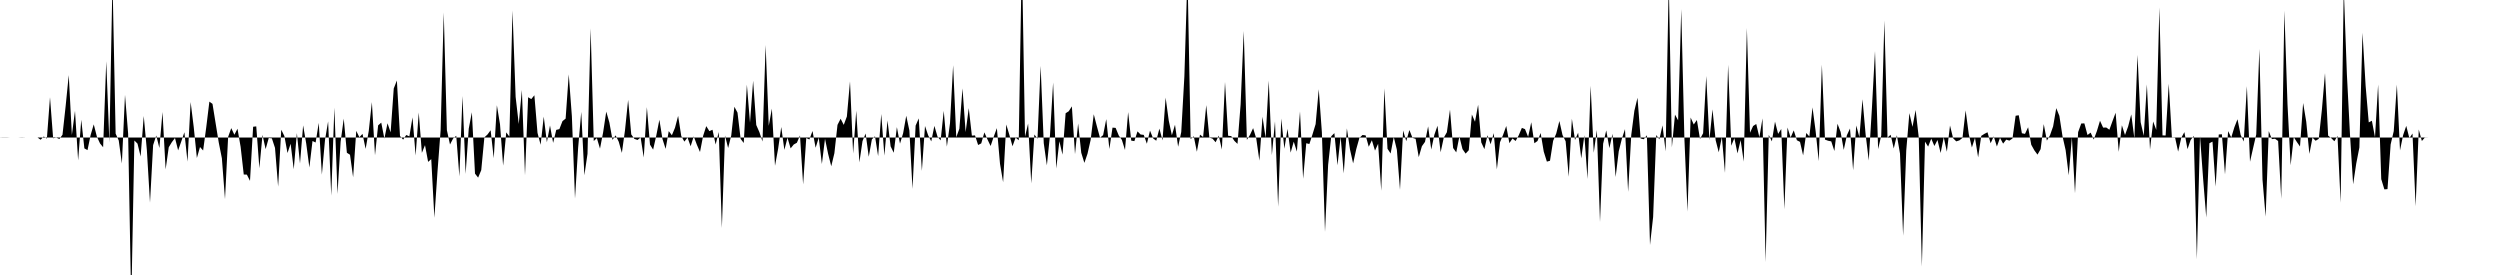 <svg viewBox="0 0 200 22" >
<polyline points="0,11 0.25,10.99 0.50,10.99 0.75,11 1,11 1.25,11 1.50,11 1.75,10.99 2,11 2.25,11 2.50,11 2.75,11 3,11 3.25,11.18 3.50,10.92 3.75,11.09 4,7.78 4.25,11.06 4.50,11.01 4.75,11.12 5,10.78 5.25,8.50 5.50,6.01 5.75,10.80 6,8.87 6.25,12.83 6.50,9.58 6.75,11.87 7,12.01 7.25,10.80 7.50,9.95 7.75,10.93 8,11.47 8.25,11.78 8.50,4.90 8.75,11.40 9,-1.63 9.25,10.69 9.50,11.24 9.75,13.08 10,7.59 10.25,10.68 10.50,24.34 10.75,11.24 11,11.49 11.25,12.52 11.50,9.28 11.75,12.02 12,16.21 12.25,11.61 12.50,10.84 12.75,11.84 13,8.96 13.25,13.55 13.50,11.78 13.75,11.37 14,11.04 14.25,12.03 14.50,11.32 14.75,10.58 15,12.93 15.25,8.16 15.50,10.18 15.75,12.64 16,11.76 16.25,12.04 16.50,10.18 16.75,8.13 17,8.31 17.25,9.86 17.50,11.40 17.75,12.66 18,15.93 18.25,10.95 18.50,10.25 18.75,10.78 19,10.30 19.25,11.75 19.50,13.96 19.75,13.97 20,14.47 20.25,10.14 20.50,10.11 20.75,13.46 21,10.79 21.25,11.93 21.50,11.04 21.75,11.07 22,11.83 22.25,14.93 22.50,10.38 22.75,10.88 23,12.24 23.25,11.50 23.50,13.54 23.75,10.65 24,13.08 24.25,10.03 24.50,11.50 24.75,13.40 25,11.28 25.25,11.40 25.50,9.83 25.75,13.97 26,11.20 26.25,9.71 26.50,15.65 26.75,8.61 27,15.51 27.25,11.34 27.50,9.49 27.75,12.22 28,12.38 28.25,14.18 28.50,10.47 28.75,10.98 29,10.71 29.25,11.91 29.50,10.48 29.75,8.17 30,12.42 30.25,10.03 30.50,9.81 30.75,11.09 31,9.86 31.25,10.59 31.50,7.08 31.75,6.44 32,10.88 32.25,11.17 32.50,10.80 32.75,10.91 33,9.39 33.25,12.44 33.50,9 33.75,12.23 34,11.61 34.25,12.95 34.50,12.73 34.75,17.42 35,13.72 35.25,10.42 35.50,1 35.75,10.41 36,11.56 36.25,11.08 36.50,10.86 36.75,14.11 37,7.68 37.25,13.91 37.50,10.29 37.75,8.98 38,13.89 38.25,14.21 38.50,13.61 38.75,10.99 39,10.76 39.25,10.42 39.50,12.66 39.75,8.42 40,9.94 40.25,13.25 40.50,10.59 40.75,10.93 41,0.84 41.25,7.75 41.50,9.92 41.75,7.20 42,14.02 42.25,7.78 42.50,7.93 42.75,7.62 43,10.63 43.25,11.58 43.50,9.33 43.75,11.38 44,10.04 44.25,11.43 44.50,10.39 44.75,10.33 45,9.69 45.25,9.49 45.50,5.95 45.75,9.30 46,15.88 46.25,11.83 46.50,8.95 46.75,14.02 47,12.31 47.25,2.27 47.50,11.28 47.75,11.05 48,11.89 48.25,10.59 48.50,8.93 48.75,9.80 49,11.19 49.25,10.83 49.50,11.34 49.75,12.23 50,10.42 50.25,7.99 50.50,10.75 50.75,11.11 51,11.20 51.25,11 51.50,12.60 51.75,8.57 52,11.57 52.25,11.97 52.50,10.86 52.75,9.58 53,11.13 53.25,11.91 53.50,10.49 53.75,10.82 54,10.22 54.25,9.27 54.50,10.88 54.75,11.33 55,11 55.25,11.70 55.50,10.91 55.75,11.58 56,12.16 56.25,10.87 56.50,10.09 56.75,10.49 57,10.38 57.25,11.56 57.50,10.56 57.75,18.24 58,10.84 58.25,11.84 58.50,10.84 58.75,8.54 59,9.01 59.25,11.11 59.50,11.44 59.75,6.77 60,9.82 60.25,6.46 60.50,10 60.75,10.57 61,11.32 61.25,3.60 61.50,10.07 61.75,8.69 62,13.26 62.25,11.90 62.50,10.16 62.75,11.99 63,11.02 63.25,11.87 63.50,11.56 63.75,11.42 64,10.84 64.25,14.75 64.50,11.04 64.75,11.16 65,10.48 65.25,11.82 65.50,11.01 65.75,13.12 66,11.10 66.25,12.31 66.50,13.30 66.75,12.26 67,9.99 67.25,9.50 67.50,9.99 67.75,9.32 68,6.51 68.25,12.28 68.50,8.86 68.75,12.99 69,11.29 69.25,10.68 69.50,12.54 69.75,11.15 70,10.90 70.25,12.49 70.50,9.12 70.75,12.45 71,9.64 71.25,11.71 71.50,12.22 71.75,10.17 72,11.49 72.25,10.66 72.50,9.26 72.75,10.44 73,15.11 73.25,10.05 73.50,9.47 73.75,13.67 74,10.08 74.25,10.82 74.50,11.31 74.75,10.07 75,10.93 75.25,11.23 75.50,8.87 75.75,11.73 76,9.86 76.25,5.22 76.50,10.98 76.75,10.30 77,7.07 77.25,10.57 77.50,8.65 77.75,10.85 78,10.83 78.25,11.60 78.50,11.47 78.75,10.59 79,11.16 79.25,11.68 79.50,10.93 79.75,10.25 80,13.10 80.25,14.58 80.50,9.96 80.75,10.79 81,11.70 81.25,11.01 81.50,11.22 81.75,-3.67 82,10.94 82.25,9.88 82.50,14.67 82.75,10.76 83,11.10 83.25,5.27 83.50,11.45 83.75,13.23 84,10.80 84.25,6.60 84.50,13.48 84.75,11.30 85,12.37 85.25,9.06 85.50,8.90 85.75,8.51 86,12.33 86.25,9.88 86.50,12.22 86.75,13.03 87,12.30 87.25,11.20 87.50,9.14 87.75,10.10 88,11.02 88.25,10.81 88.50,9.53 88.75,11.92 89,10.21 89.25,10.23 89.50,10.84 89.75,11.19 90,12 90.25,8.97 90.50,11.25 90.75,11.29 91,10.51 91.25,10.76 91.50,10.79 91.75,11.50 92,10.45 92.25,11.07 92.50,11.26 92.75,10.29 93,11.23 93.25,7.81 93.50,9.65 93.75,10.82 94,9.98 94.25,11.74 94.50,10.56 94.75,6.11 95,-2.10 95.25,11.13 95.50,10.90 95.75,12.14 96,10.77 96.25,10.96 96.50,8.41 96.75,11.01 97,11.09 97.25,11.38 97.50,10.85 97.75,11.96 98,6.56 98.25,10.86 98.50,10.89 98.75,11.27 99,11.51 99.25,8.35 99.50,2.48 99.75,11.19 100,10.79 100.25,10.25 100.50,11.08 100.75,12.85 101,9.34 101.25,11.04 101.50,6.45 101.75,12.41 102,9.71 102.25,16.54 102.50,9.48 102.75,11.90 103,10.31 103.25,12.21 103.50,11.33 103.75,12.13 104,8.91 104.25,14.30 104.50,11.46 104.75,11.52 105,10.75 105.25,9.93 105.50,7.14 105.75,10.58 106,18.55 106.25,13.19 106.50,10.90 106.75,10.65 107,13.22 107.25,10.93 107.50,13.87 107.75,10.27 108,11.96 108.25,13.07 108.50,11.93 108.75,11.04 109,10.80 109.25,10.83 109.50,11.74 109.75,11.22 110,12.05 110.25,11.50 110.50,15.26 110.75,7.07 111,11.90 111.25,12.28 111.50,10.95 111.75,11.98 112,15.18 112.25,10.44 112.50,11.29 112.75,10.40 113,11.03 113.25,11.11 113.50,12.57 113.75,11.70 114,11.35 114.25,10.11 114.50,11.96 114.75,10.78 115,10.06 115.25,12.18 115.50,11.02 115.75,10.58 116,8.77 116.25,11.84 116.50,12.19 116.75,10.92 117,11.93 117.25,12.29 117.50,12.02 117.75,9.16 118,9.74 118.25,8.38 118.50,11.39 118.75,11.93 119,10.82 119.25,11.54 119.50,10.65 119.75,13.55 120,11.38 120.25,10.78 120.50,10.08 120.75,11.45 121,11.08 121.25,11.28 121.50,10.82 121.75,10.23 122,10.33 122.25,10.95 122.50,9.78 122.75,11.46 123,11.28 123.25,10.64 123.50,12.13 123.75,12.93 124,12.86 124.25,11.27 124.50,10.68 124.75,9.68 125,10.80 125.25,11.30 125.50,14.14 125.75,9.50 126,11.20 126.25,10.62 126.50,12.67 126.75,10.82 127,14.32 127.25,6.86 127.50,12.22 127.75,10.40 128,17.76 128.25,11.50 128.50,10.43 128.75,11.85 129,10.71 129.25,14.16 129.50,12.10 129.75,11.10 130,10.33 130.25,15.35 130.50,10.80 130.75,8.86 131,7.82 131.25,11.08 131.50,11.14 131.75,10.82 132,19.60 132.25,17.36 132.50,10.80 132.75,11.15 133,10.03 133.25,12.11 133.50,-1.51 133.75,11.79 134,9.17 134.25,9.63 134.50,0.73 134.75,11.05 135,16.93 135.25,9.40 135.50,9.96 135.75,9.60 136,11.12 136.25,10.66 136.50,6.08 136.75,11.21 137,8.75 137.25,11.21 137.50,12.18 137.75,10.96 138,13.83 138.25,5.18 138.50,11.66 138.75,11.05 139,12.27 139.25,11.21 139.50,12.93 139.75,2.24 140,10.62 140.25,10.08 140.50,9.92 140.75,10.98 141,9.47 141.25,20.97 141.50,10.79 141.75,11.31 142,9.73 142.25,10.71 142.50,10.32 142.75,16.74 143,10.20 143.25,11 143.50,10.43 143.75,11.22 144,11.35 144.25,12.43 144.50,10.64 144.75,10.92 145,8.59 145.25,10.49 145.50,12.89 145.75,5.17 146,11.17 146.25,11.26 146.50,11.31 146.75,12.08 147,9.90 147.25,10.56 147.50,11.99 147.75,10.82 148,10.28 148.25,13.62 148.50,10.04 148.75,10.97 149,7.94 149.25,10.76 149.50,12.84 149.75,8.71 150,4.09 150.25,11.93 150.50,10.84 150.75,1.64 151,11.01 151.25,10.78 151.50,11.88 151.75,10.82 152,12.29 152.25,18.86 152.50,12.04 152.75,9.05 153,10.15 153.25,8.80 153.50,10.99 153.75,21.33 154,11.33 154.25,11.73 154.50,11.09 154.75,11.68 155,11.20 155.25,12.24 155.50,10.98 155.75,12.14 156,10.04 156.25,11.06 156.50,11.31 156.75,11.23 157,11.03 157.25,8.83 157.50,10.72 157.75,11.80 158,11.02 158.25,12.59 158.50,10.87 158.75,10.71 159,10.58 159.25,11.46 159.50,10.91 159.75,11.72 160,11.03 160.25,11.49 160.50,11.17 160.75,11.25 161,11.08 161.25,9.26 161.50,9.22 161.75,10.66 162,10.71 162.25,10.18 162.50,11.58 162.75,12.03 163,12.37 163.25,11.93 163.50,9.93 163.75,11.25 164,10.82 164.25,10.11 164.50,8.65 164.75,9.27 165,10.90 165.25,12.01 165.50,14.02 165.75,10.99 166,15.46 166.25,10.57 166.50,9.88 166.75,9.87 167,10.80 167.25,10.61 167.50,11.16 167.75,10.49 168,9.66 168.25,10.21 168.50,10.20 168.75,10.38 169,9.69 169.25,9.02 169.50,12.15 169.75,10.02 170,10.80 170.25,10.12 170.50,9.15 170.75,11.07 171,4.39 171.25,9.77 171.50,10.86 171.75,6.75 172,11.97 172.25,9.72 172.50,10.39 172.75,0.59 173,10.83 173.25,10.84 173.50,6.70 173.75,10.99 174,10.98 174.25,12.13 174.50,11.03 174.75,10.57 175,11.93 175.25,11.20 175.50,10.87 175.75,20.74 176,10.88 176.25,14.31 176.50,17.40 176.75,11.46 177,11.33 177.25,14.93 177.50,10.76 177.75,10.74 178,13.95 178.25,10.49 178.50,11 178.75,10.18 179,9.54 179.25,10.79 179.50,11.32 179.75,6.89 180,12.94 180.25,11.84 180.50,10.75 180.75,3.91 181,14.37 181.25,17.33 181.50,10.49 181.75,11.13 182,11.10 182.25,11.28 182.50,15.91 182.75,0.85 183,8.34 183.25,13.22 183.50,10.97 183.75,11.36 184,11.72 184.25,8.24 184.50,9.74 184.75,12.31 185,11.01 185.25,11.26 185.50,11.11 185.75,8.79 186,5.85 186.25,10.85 186.50,11.05 186.75,11.30 187,10.87 187.25,16.22 187.50,-0.95 187.75,5.93 188,10.78 188.25,14.74 188.50,13.08 188.75,11.80 189,2.62 189.25,6.87 189.50,9.79 189.75,9.66 190,10.98 190.25,6.76 190.50,14.33 190.75,15.15 191,15.13 191.25,11.56 191.50,10.49 191.75,6.77 192,12.03 192.25,10.81 192.50,10.07 192.75,11.06 193,10.68 193.25,16.50 193.50,10.36 193.75,11.28 194,10.99 194.25,11 194.50,11 194.75,11 195,11 195.25,11 195.50,11 195.75,11 196,11 196.25,11 196.50,11 196.75,11 197,11 197.25,11 197.50,11 197.75,11 198,11 198.25,11 198.50,11 198.75,11 199,11 199.25,11 199.50,11 199.75,11 " />
</svg>